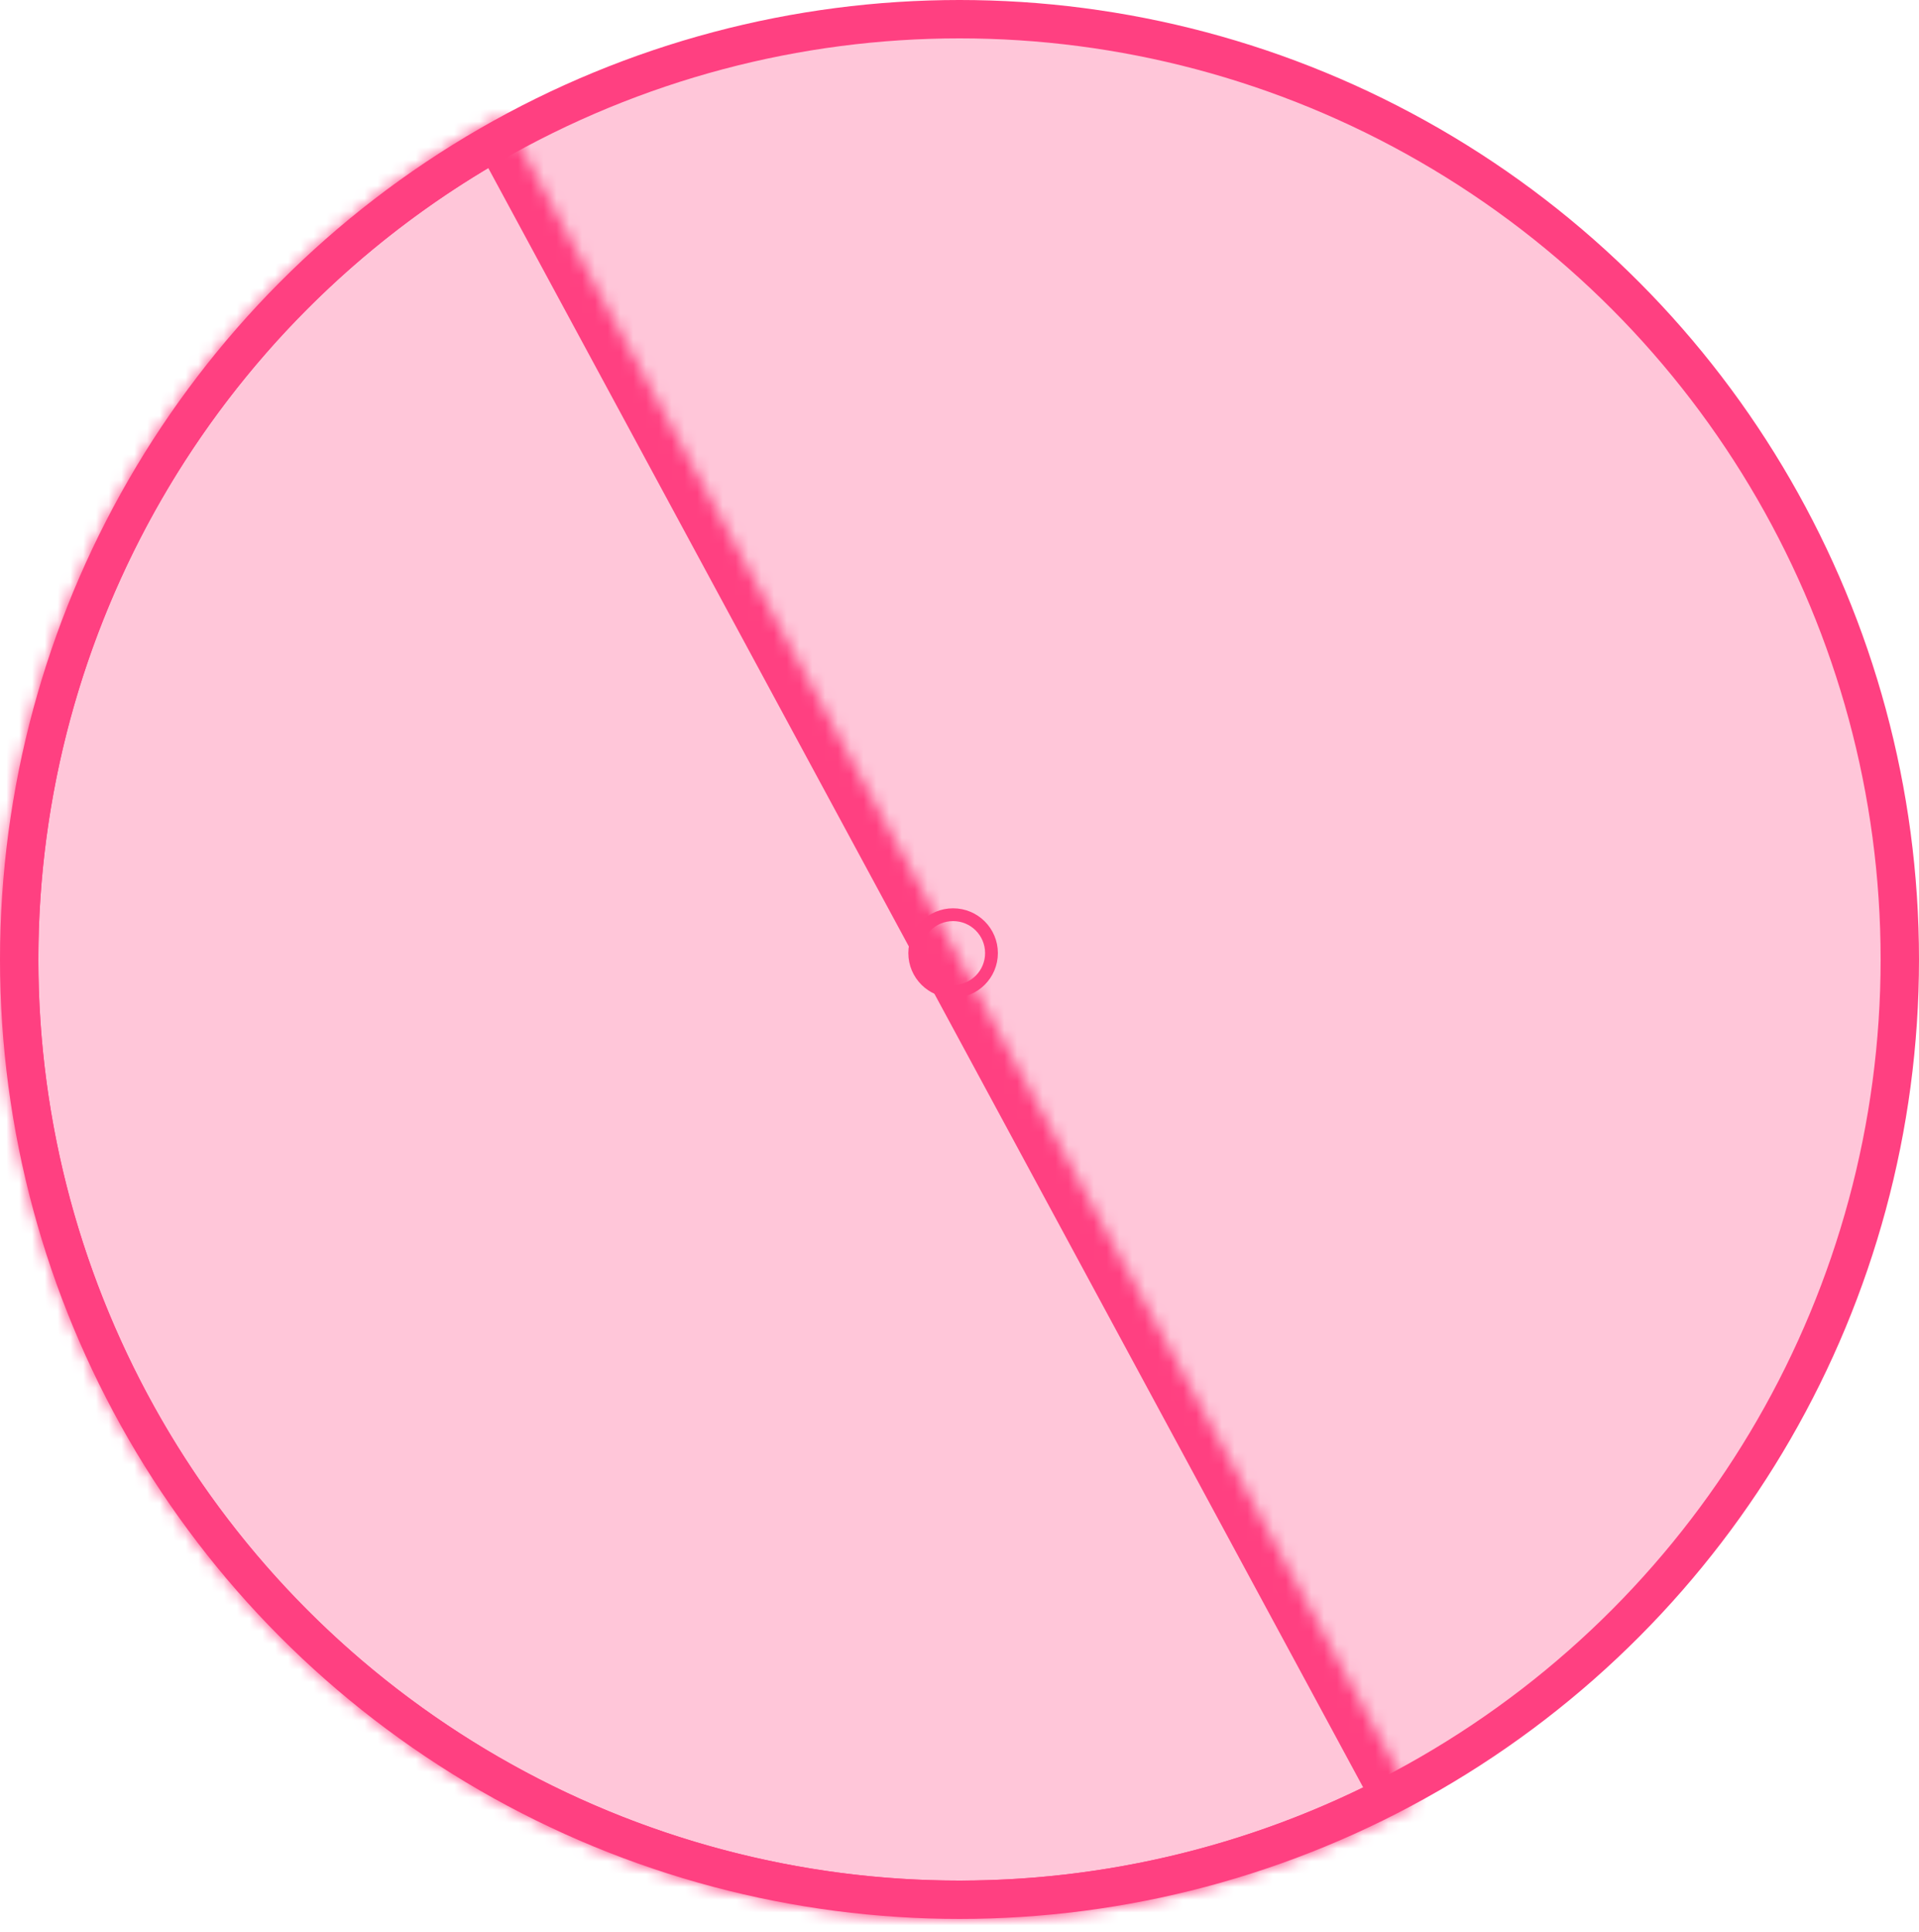 <?xml version="1.0" encoding="UTF-8"?> <svg xmlns="http://www.w3.org/2000/svg" width="150" height="151" viewBox="0 0 150 151" fill="none"><circle cx="75" cy="75" r="73.5" fill="#FF4081" fill-opacity="0.3" stroke="#FF4081" stroke-width="3"></circle><mask id="path-2-inside-1" fill="white"><path d="M110.649 140.986C101.984 145.668 92.481 148.597 82.684 149.606C72.887 150.615 62.987 149.684 53.549 146.867C44.111 144.05 35.321 139.402 27.679 133.188C20.038 126.974 13.696 119.315 9.014 110.65C4.333 101.985 1.404 92.482 0.394 82.685C-0.615 72.887 0.316 62.987 3.133 53.55C5.95 44.112 10.598 35.321 16.812 27.68C23.026 20.039 30.685 13.696 39.35 9.015L75 75.001L110.649 140.986Z"></path></mask><path d="M110.649 140.986C101.984 145.668 92.481 148.597 82.684 149.606C72.887 150.615 62.987 149.684 53.549 146.867C44.111 144.05 35.321 139.402 27.679 133.188C20.038 126.974 13.696 119.315 9.014 110.65C4.333 101.985 1.404 92.482 0.394 82.685C-0.615 72.887 0.316 62.987 3.133 53.55C5.95 44.112 10.598 35.321 16.812 27.68C23.026 20.039 30.685 13.696 39.35 9.015L75 75.001L110.649 140.986Z" stroke="#FF4081" stroke-width="6" mask="url(#path-2-inside-1)"></path><circle cx="74.5" cy="74.5" r="3" stroke="#FF4081"></circle></svg> 